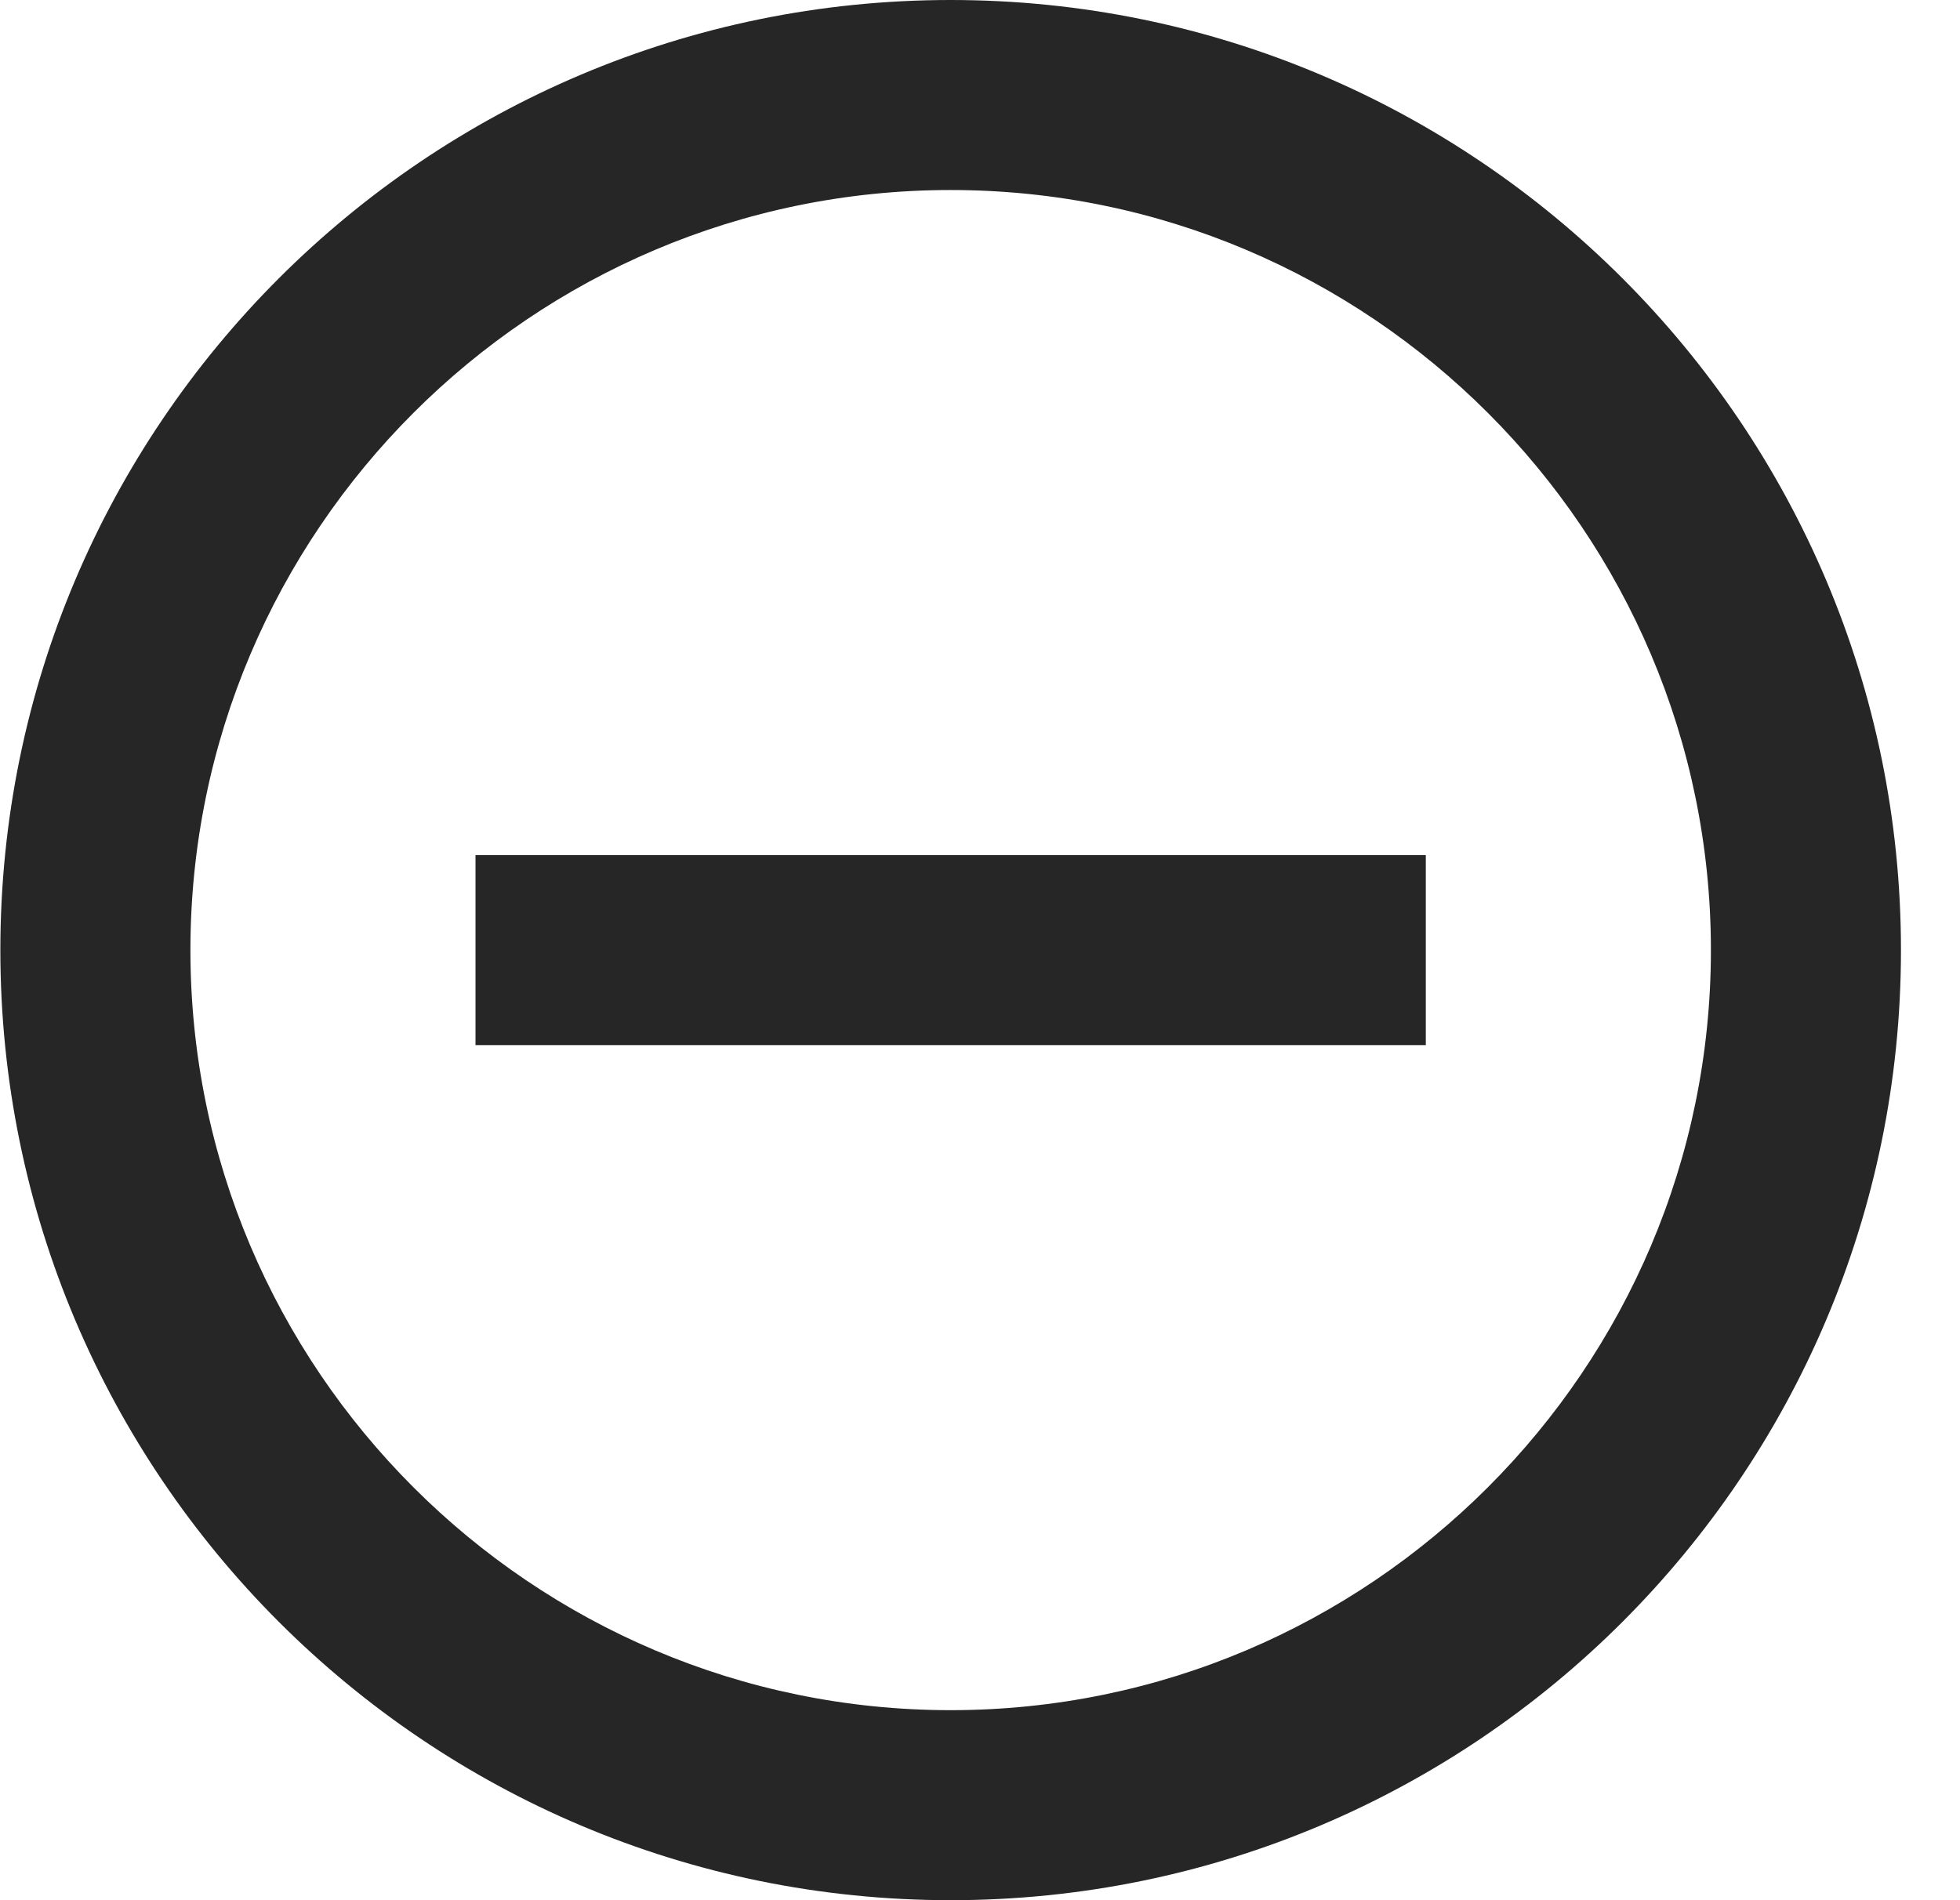 <svg width="33" height="32" fill="none" xmlns="http://www.w3.org/2000/svg"><path d="M8.006 14.4v3.2h16v-3.2h-16Zm8-14.4c-8.832 0-16 7.168-16 16s7.168 16 16 16 16-7.168 16-16-7.168-16-16-16Zm0 28.8c-7.056 0-12.8-5.744-12.8-12.8 0-7.056 5.744-12.8 12.8-12.8 7.056 0 12.8 5.744 12.8 12.8 0 7.056-5.744 12.8-12.8 12.8Z" fill="#262626"/></svg>